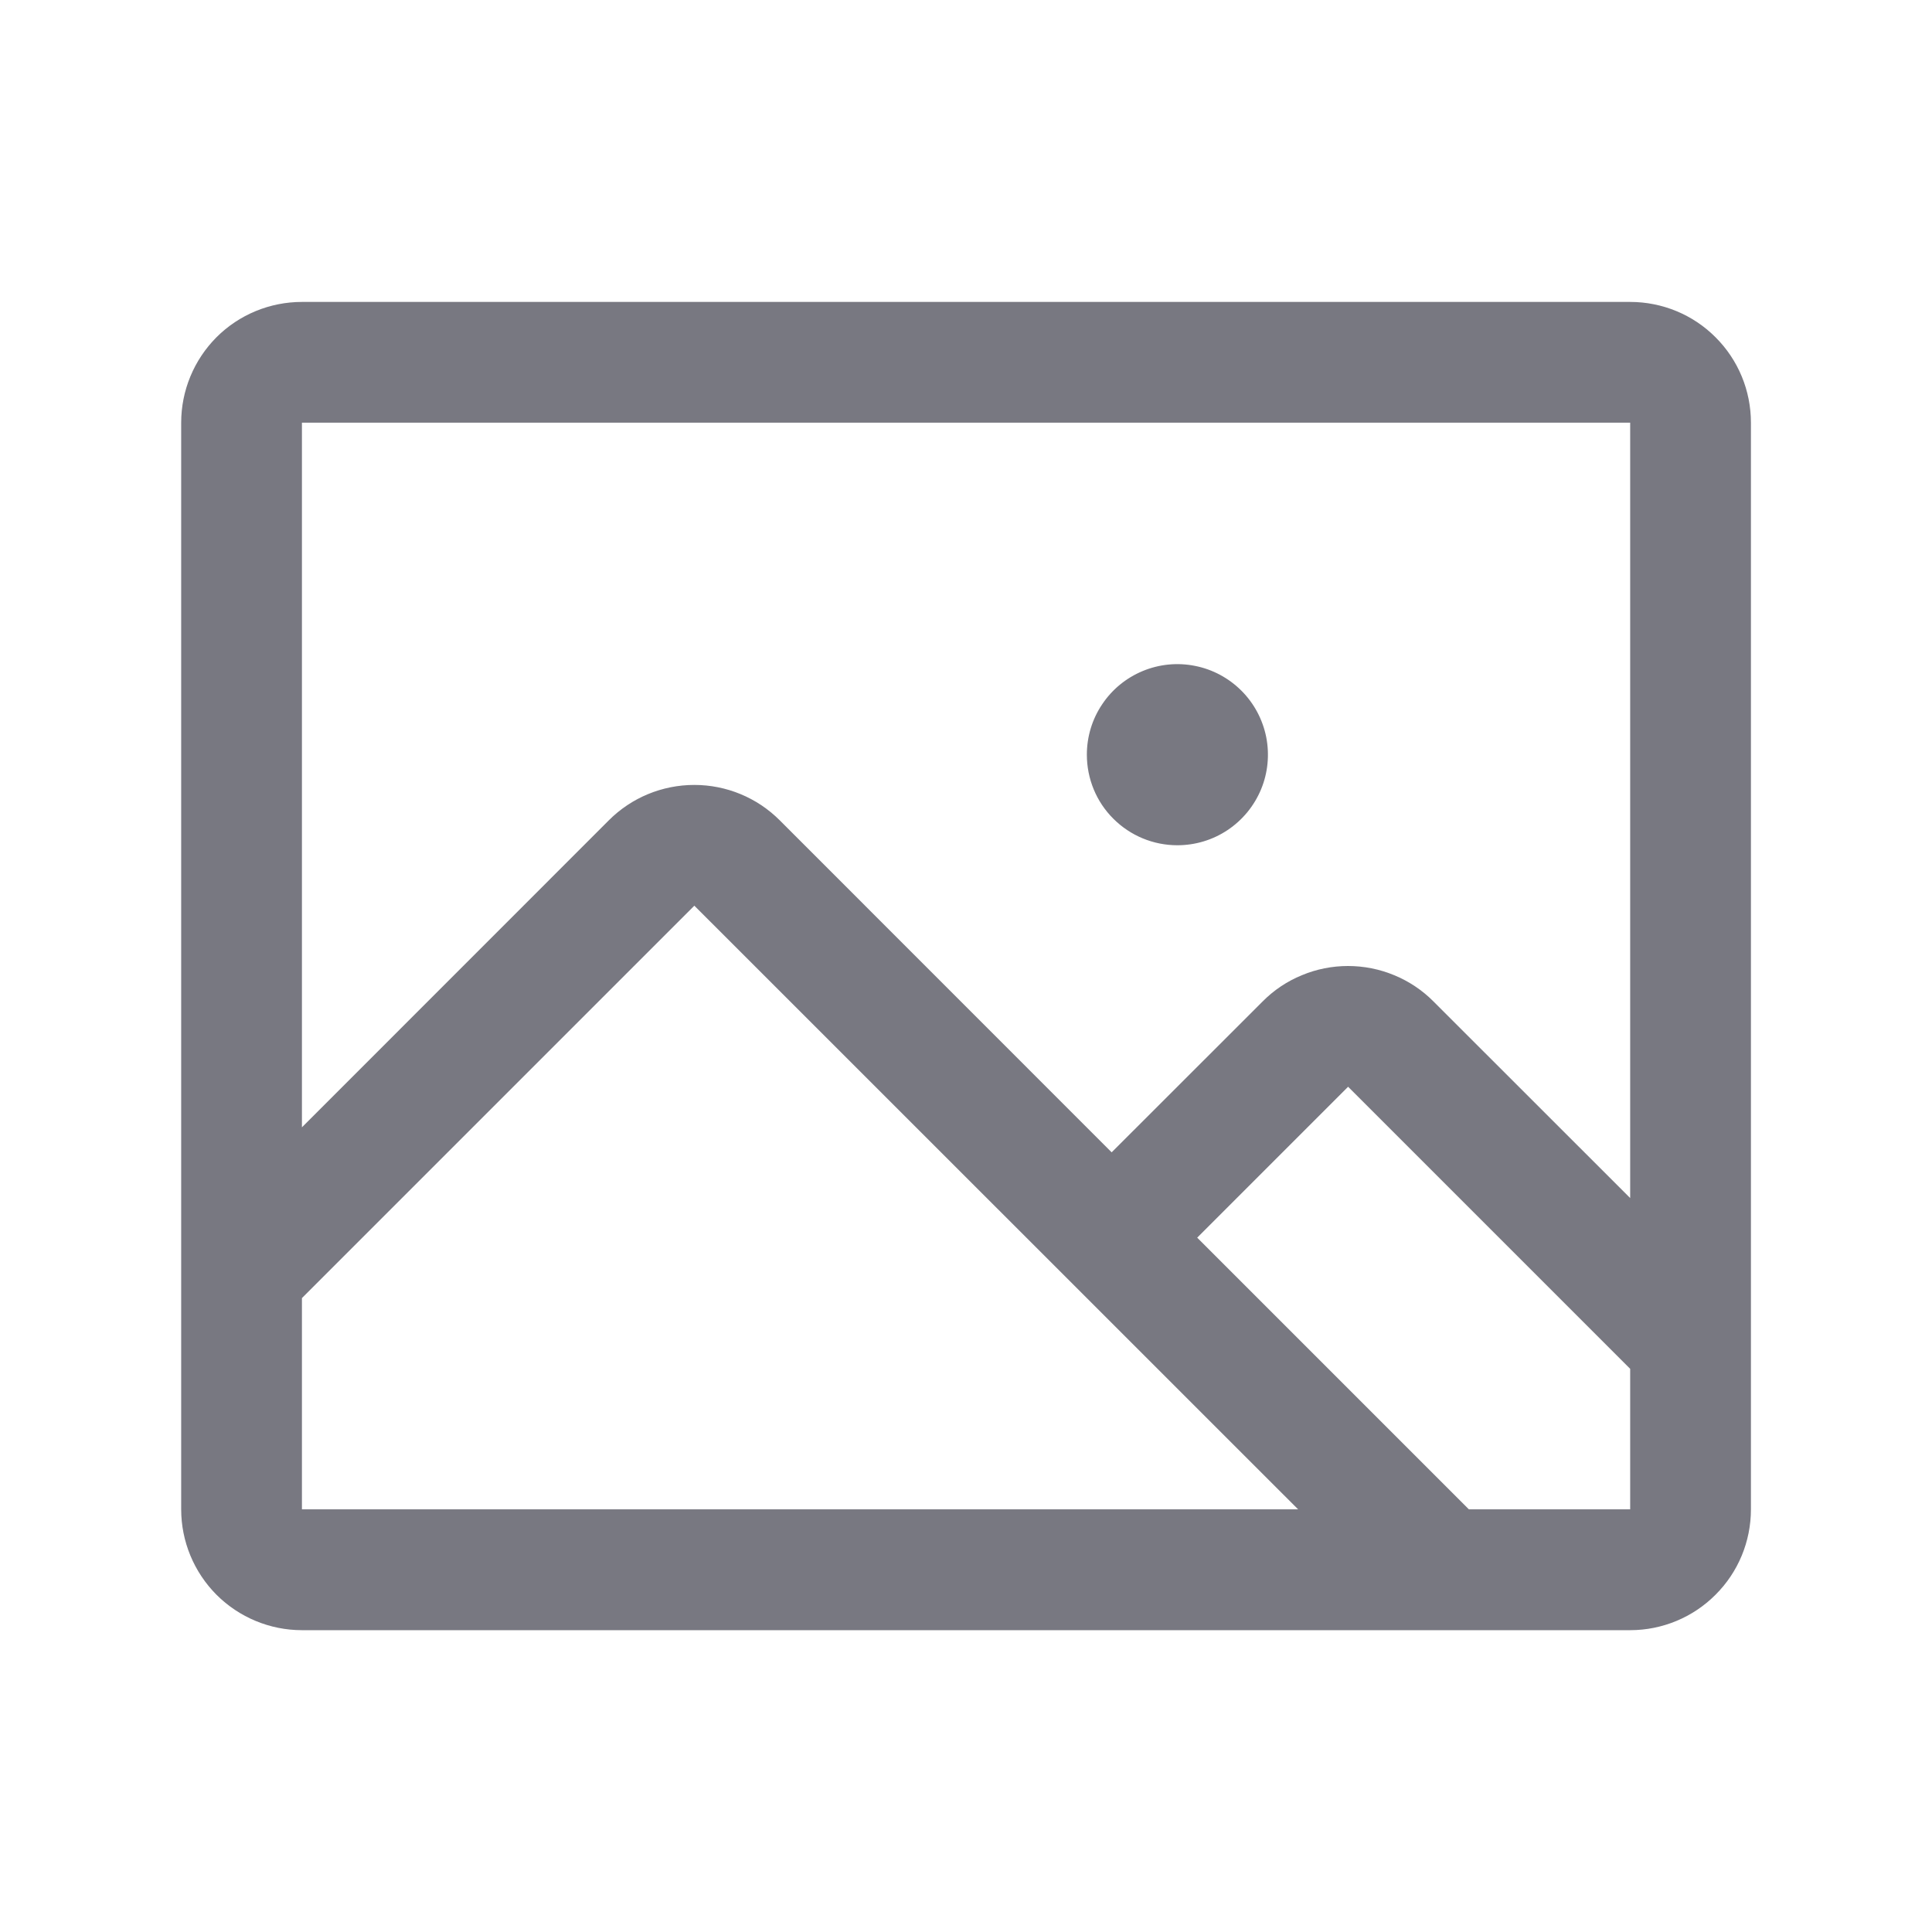 <?xml version="1.0" encoding="utf-8"?>
<svg xmlns="http://www.w3.org/2000/svg" fill="none" height="100%" overflow="visible" preserveAspectRatio="none" style="display: block;" viewBox="0 0 18 18" width="100%">
<g id="Image">
<path d="M15.188 2.813H2.813C2.515 2.813 2.228 2.931 2.017 3.142C1.807 3.353 1.688 3.639 1.688 3.938V14.062C1.688 14.361 1.807 14.647 2.017 14.858C2.228 15.069 2.515 15.188 2.813 15.188H15.188C15.486 15.188 15.773 15.069 15.983 14.858C16.195 14.647 16.313 14.361 16.313 14.062V3.938C16.313 3.639 16.195 3.353 15.983 3.142C15.773 2.931 15.486 2.813 15.188 2.813ZM15.188 3.938V11.162L13.355 9.33C13.251 9.225 13.126 9.142 12.99 9.086C12.853 9.029 12.707 9 12.559 9C12.412 9 12.265 9.029 12.129 9.086C11.992 9.142 11.868 9.225 11.764 9.33L10.357 10.736L7.264 7.642C7.053 7.431 6.767 7.313 6.469 7.313C6.17 7.313 5.884 7.431 5.673 7.642L2.813 10.503V3.938H15.188ZM2.813 12.094L6.469 8.438L12.094 14.062H2.813V12.094ZM15.188 14.062H13.685L11.154 11.531L12.56 10.125L15.188 12.753V14.062ZM10.126 7.031C10.126 6.864 10.175 6.701 10.268 6.563C10.36 6.424 10.492 6.316 10.646 6.252C10.8 6.188 10.97 6.171 11.134 6.204C11.297 6.236 11.448 6.317 11.566 6.435C11.684 6.553 11.764 6.703 11.797 6.867C11.829 7.03 11.813 7.2 11.749 7.354C11.685 7.508 11.577 7.64 11.438 7.733C11.299 7.826 11.136 7.875 10.969 7.875C10.745 7.875 10.531 7.786 10.373 7.628C10.214 7.47 10.126 7.255 10.126 7.031Z" fill="#787881" id="Vector"/>
</g>
</svg>